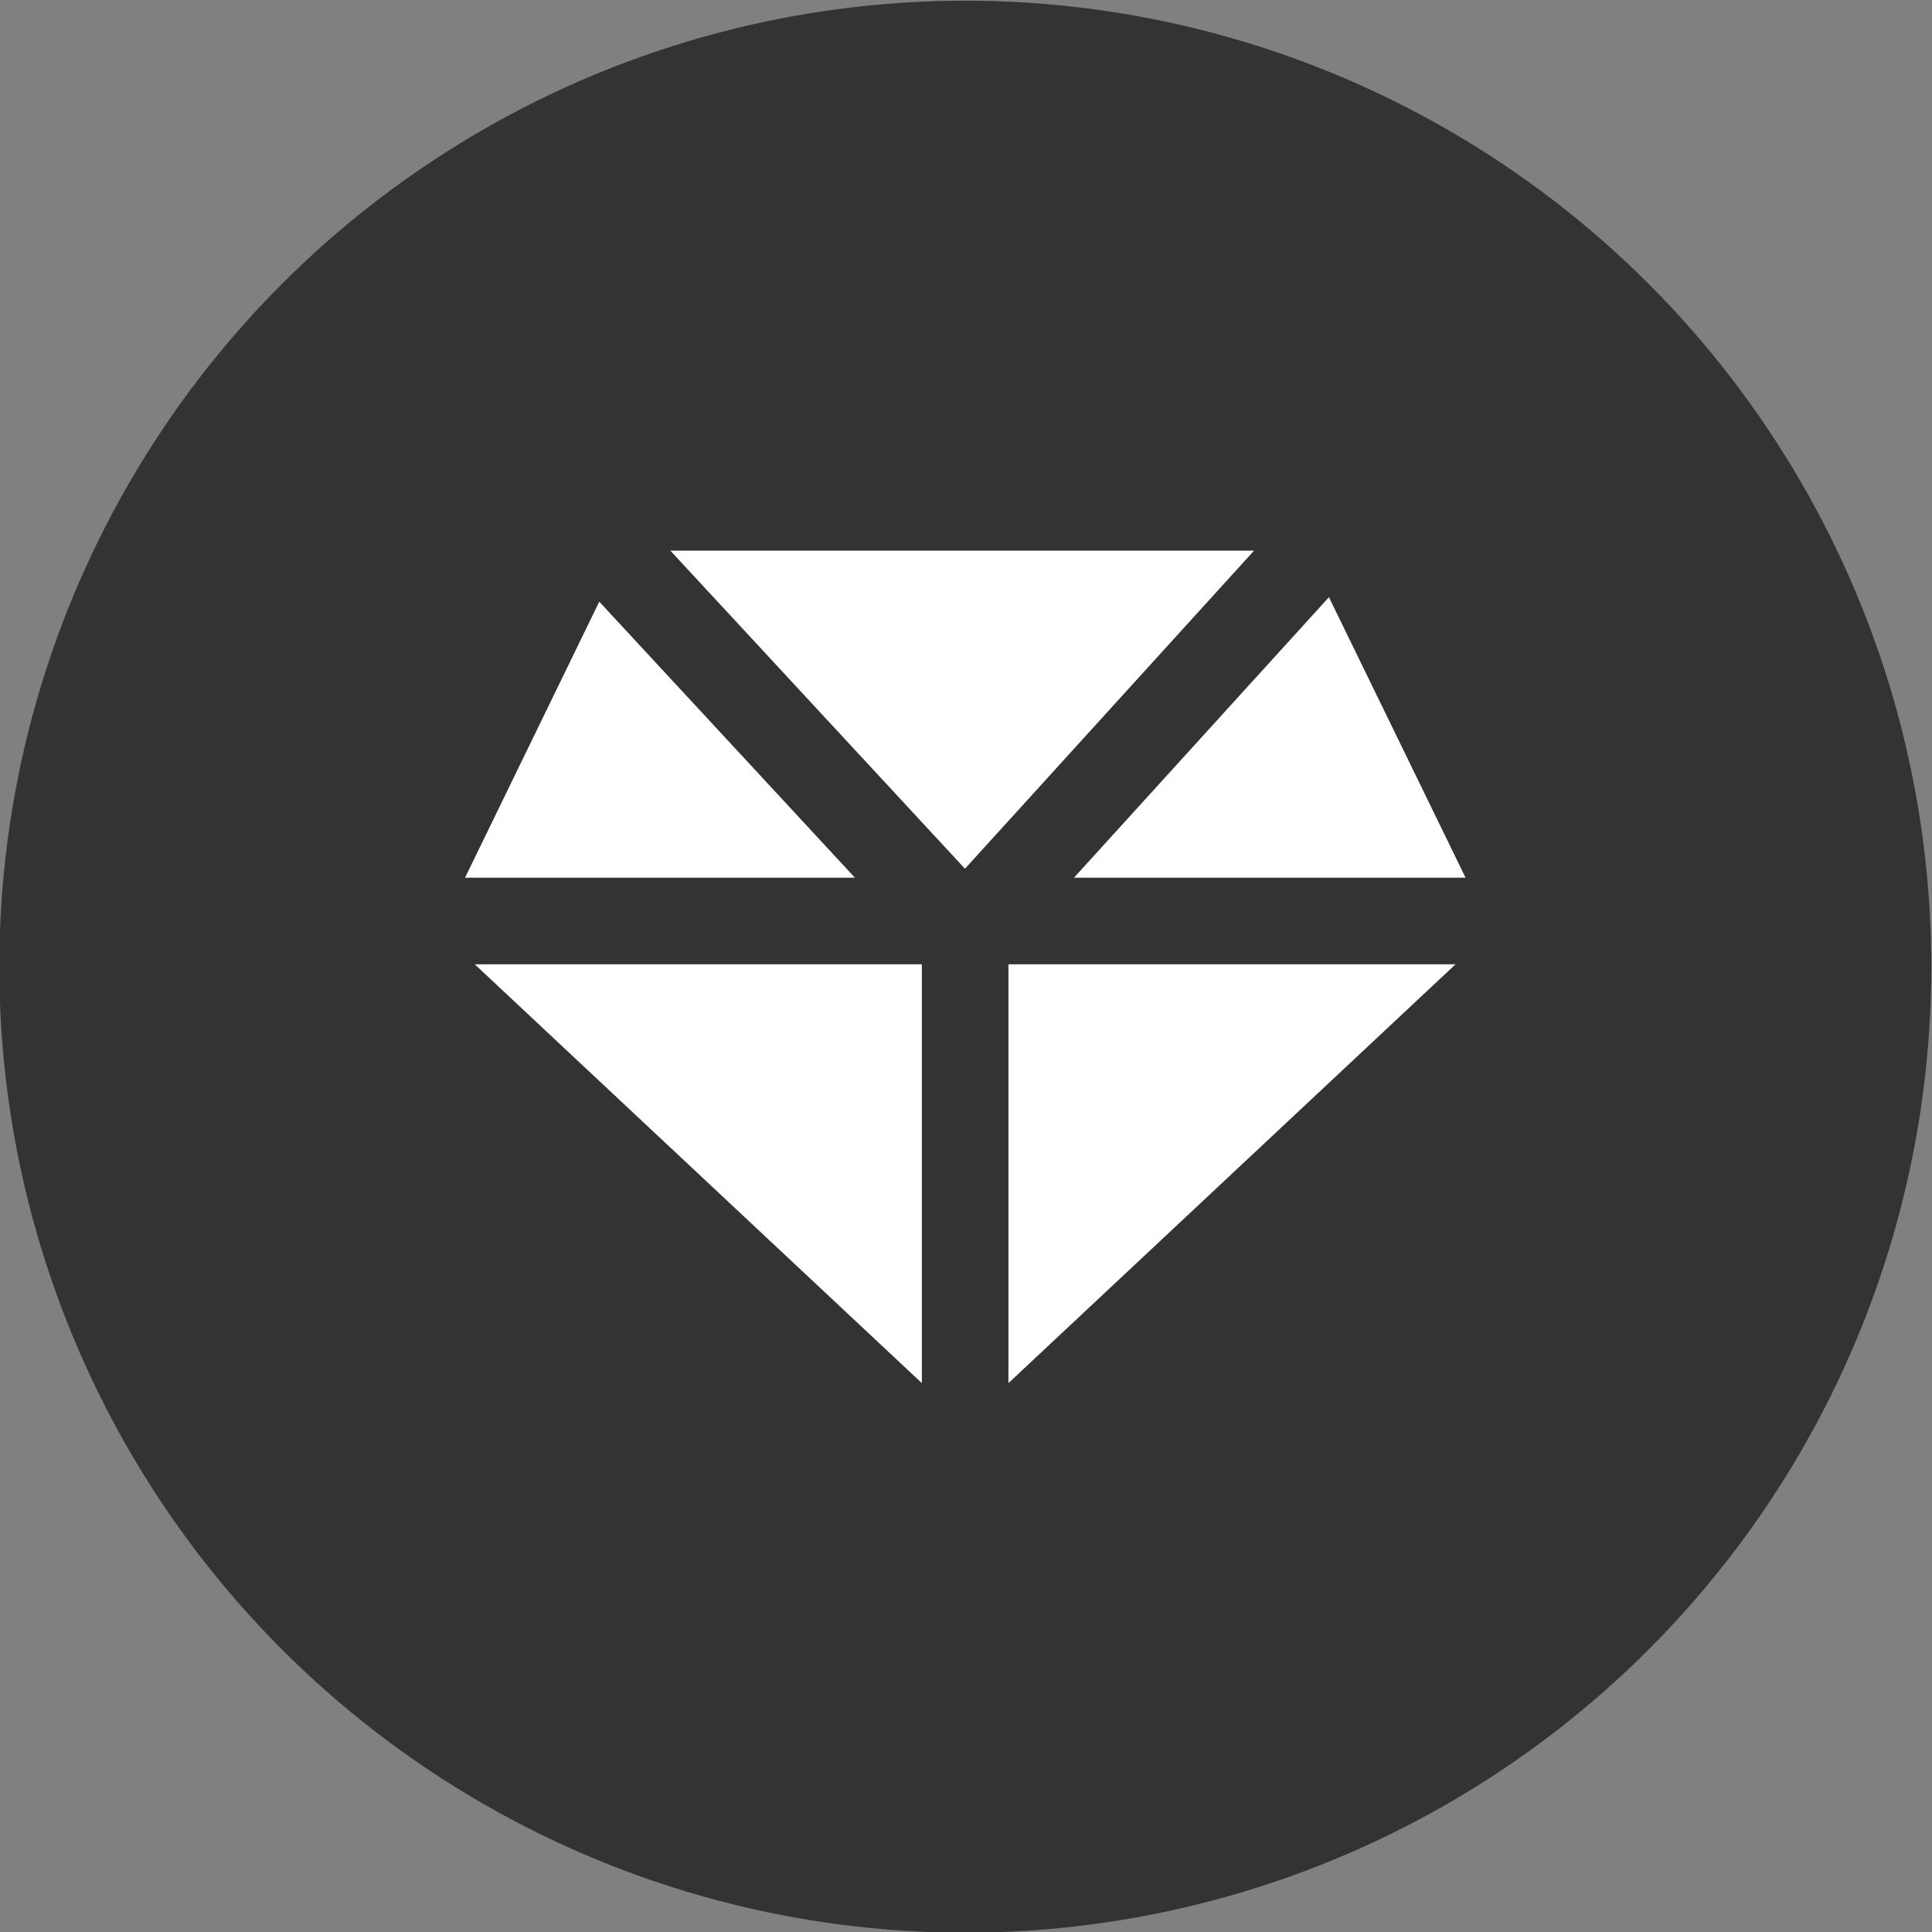 <?xml version="1.0" encoding="UTF-8"?>
<!DOCTYPE svg PUBLIC "-//W3C//DTD SVG 1.1//EN" "http://www.w3.org/Graphics/SVG/1.1/DTD/svg11.dtd">
<!-- Creator: CorelDRAW 2019 (64-Bit) -->
<svg xmlns="http://www.w3.org/2000/svg" xml:space="preserve" width="56px" height="56px" version="1.1" style="shape-rendering:geometricPrecision; text-rendering:geometricPrecision; image-rendering:optimizeQuality; fill-rule:evenodd; clip-rule:evenodd"
viewBox="0 0 56 56"
 xmlns:xlink="http://www.w3.org/1999/xlink"
 enable-background="new 0 0 512 512">
 <rect x="0" y="0" width="56" height="56" fill="#808080" stroke="none"/>
 <defs>
  <style type="text/css">
   <![CDATA[
    .fil0 {fill:#333333}
    .fil1 {fill:white}
   ]]>
  </style>
 </defs>
 <g id="Слой_x0020_1">
  <circle class="fil0" cx="27.98" cy="28.02" r="28"/>
  <g id="_1198374608">
   <polygon class="fil1" points="26.72,40.09 26.72,27.95 13.76,27.95 "/>
   <polygon class="fil1" points="27.97,25.18 36.35,15.96 19.43,15.96 "/>
   <polygon class="fil1" points="29.23,27.95 29.23,40.09 42.19,27.95 "/>
   <polygon class="fil1" points="24.78,25.44 17.37,17.44 13.48,25.44 "/>
   <polygon class="fil1" points="31.13,25.44 42.48,25.44 38.52,17.31 "/>
  </g>
 </g>
</svg>
